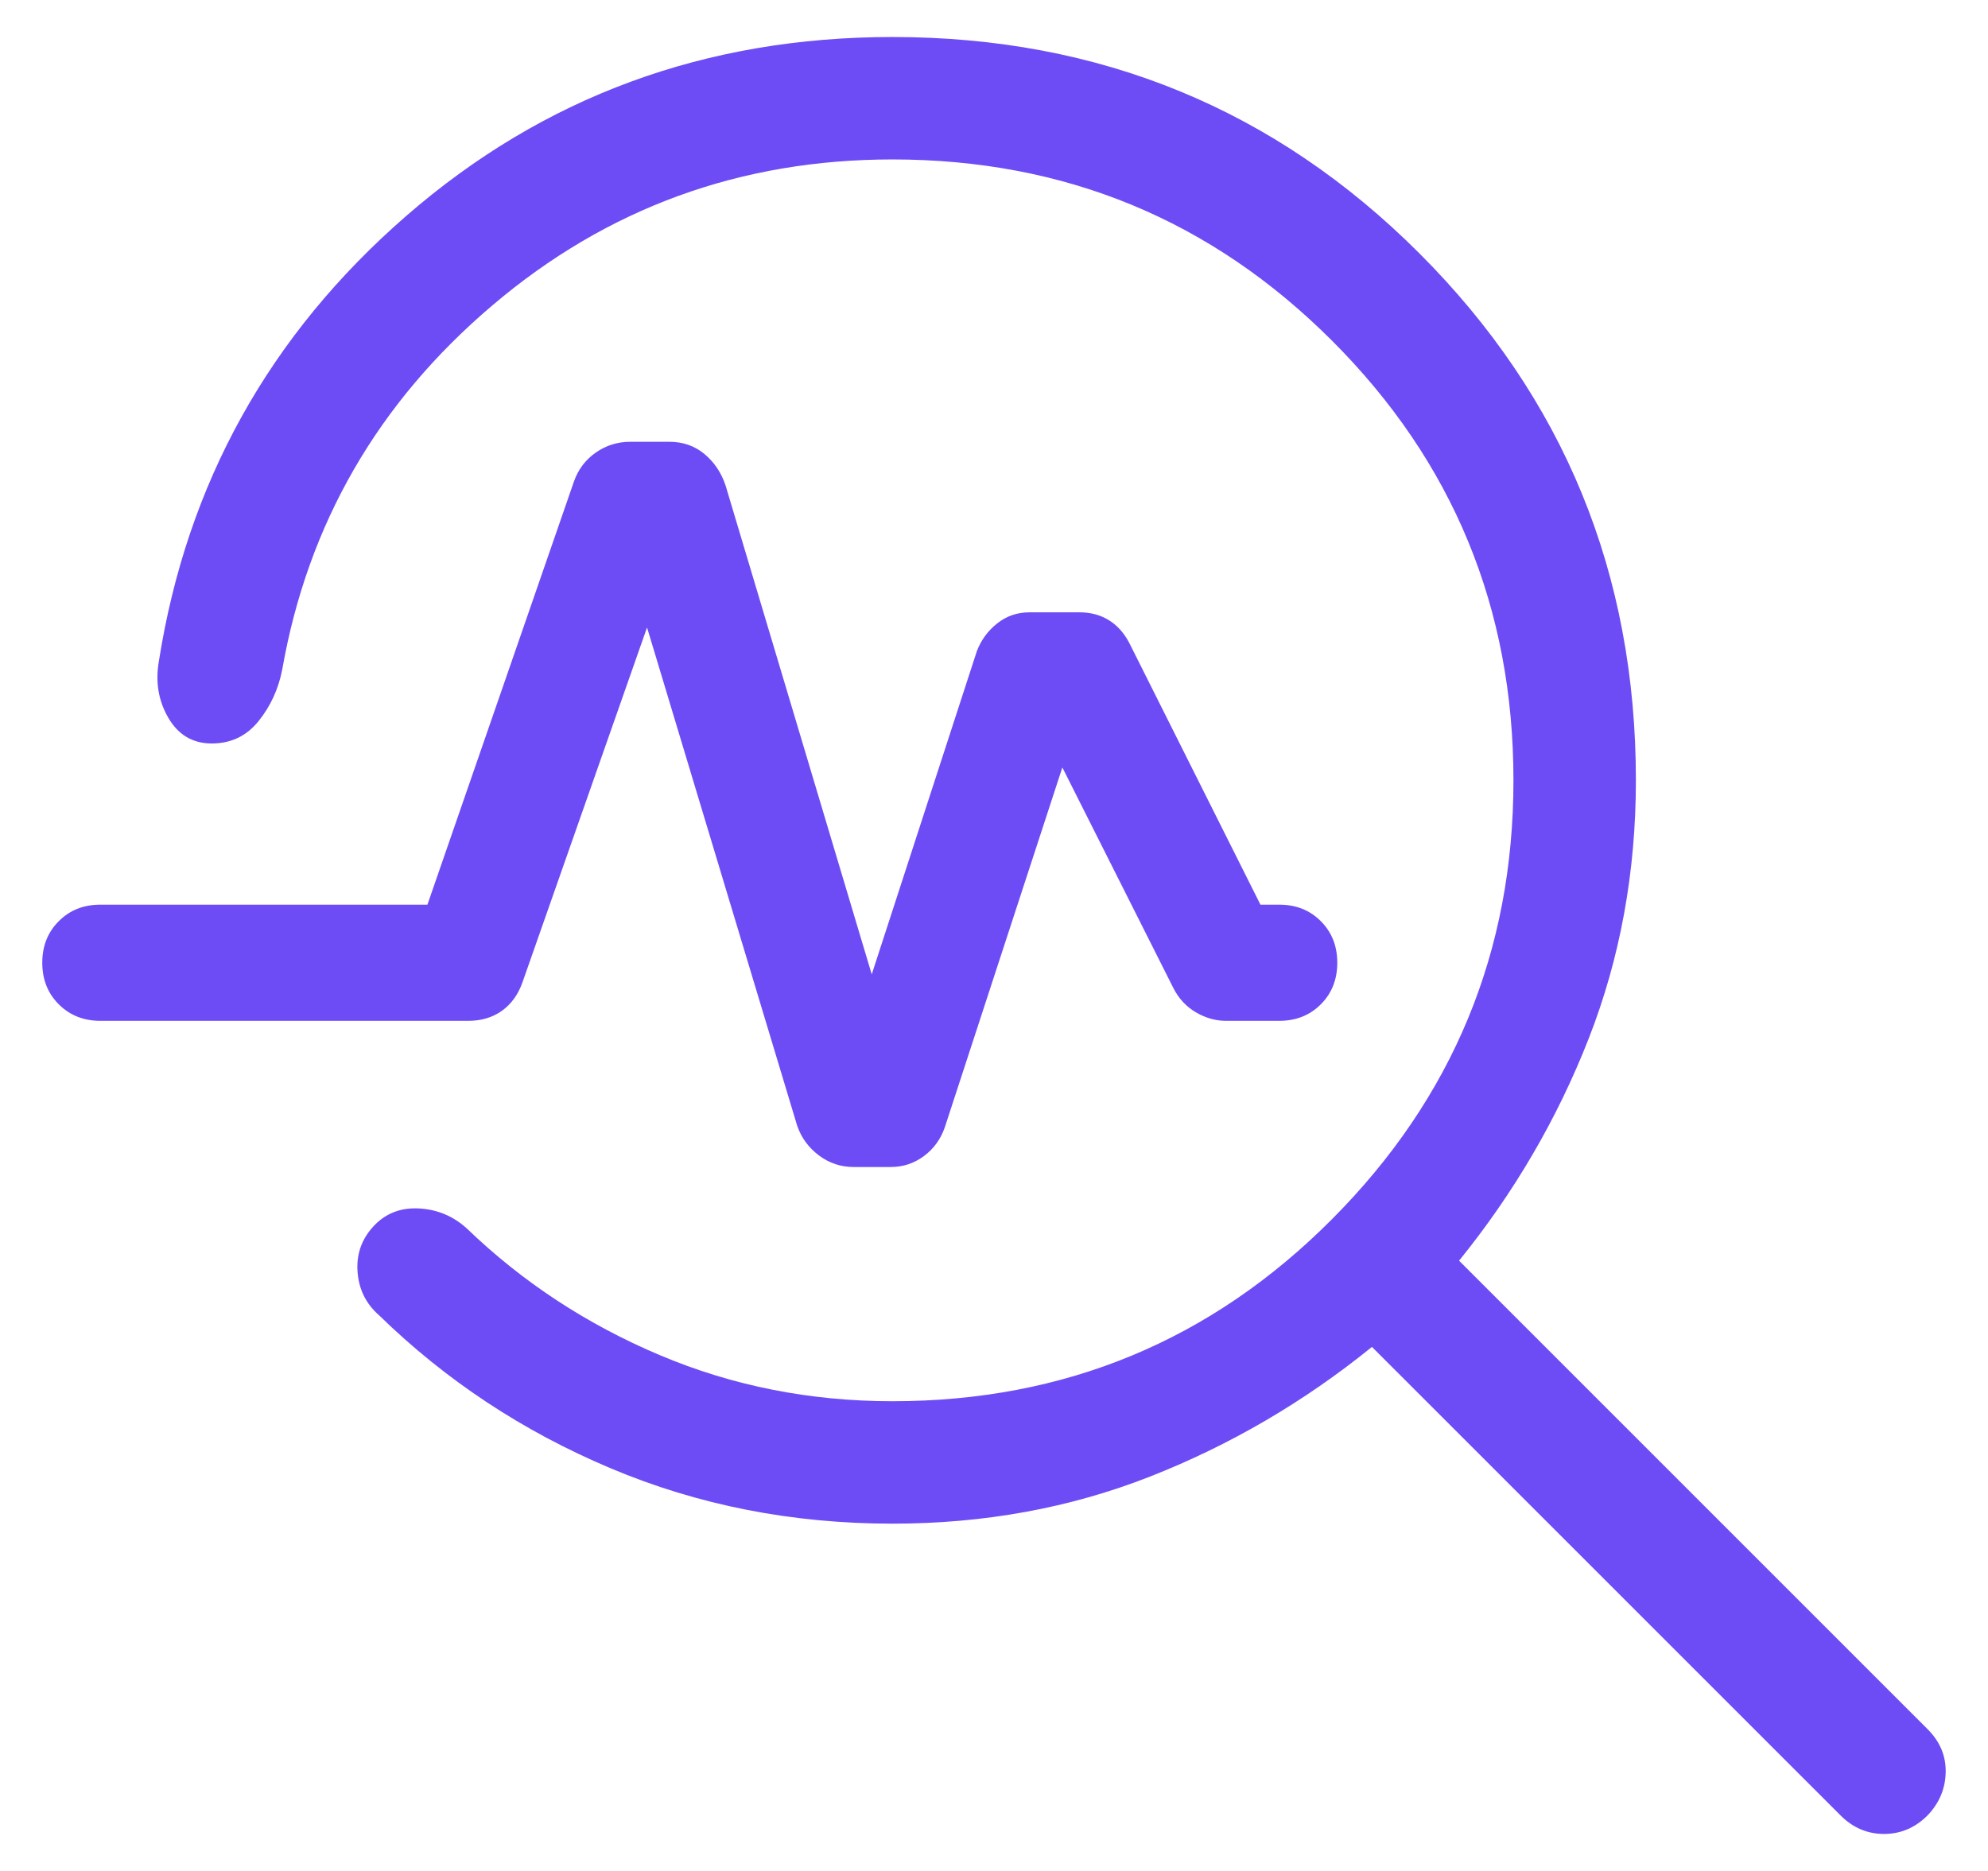 <svg width="34" height="32" viewBox="0 0 34 32" fill="none" xmlns="http://www.w3.org/2000/svg">
<path id="Vector" d="M15.264 26.06C13.547 26.06 11.938 25.744 10.439 25.111C8.94 24.479 7.622 23.607 6.484 22.497C6.255 22.297 6.132 22.043 6.114 21.735C6.096 21.428 6.198 21.162 6.421 20.939C6.626 20.738 6.88 20.649 7.186 20.67C7.492 20.691 7.758 20.805 7.985 21.012C8.935 21.927 10.032 22.648 11.278 23.175C12.524 23.703 13.852 23.966 15.264 23.966C18.209 23.966 20.715 22.928 22.782 20.851C24.85 18.774 25.884 16.272 25.884 13.346C25.884 10.402 24.85 7.896 22.782 5.828C20.715 3.761 18.209 2.727 15.264 2.727C12.66 2.727 10.379 3.559 8.421 5.223C6.462 6.886 5.264 8.963 4.827 11.451C4.762 11.786 4.626 12.08 4.421 12.335C4.216 12.589 3.95 12.716 3.622 12.716C3.298 12.716 3.051 12.571 2.881 12.281C2.711 11.991 2.656 11.669 2.716 11.316C3.194 8.27 4.606 5.728 6.951 3.69C9.296 1.652 12.068 0.633 15.264 0.633C18.805 0.633 21.809 1.867 24.276 4.334C26.744 6.802 27.978 9.806 27.978 13.346C27.978 14.915 27.709 16.386 27.173 17.758C26.636 19.131 25.896 20.399 24.954 21.562L32.967 29.575C33.179 29.787 33.282 30.032 33.276 30.312C33.271 30.592 33.168 30.838 32.967 31.049C32.755 31.261 32.507 31.367 32.222 31.367C31.937 31.367 31.688 31.261 31.477 31.049L23.464 23.037C22.301 23.979 21.035 24.718 19.668 25.255C18.3 25.792 16.832 26.06 15.264 26.06ZM14.909 16.665L16.707 11.136C16.78 10.946 16.896 10.788 17.055 10.662C17.214 10.536 17.398 10.473 17.605 10.473H18.461C18.651 10.473 18.819 10.517 18.964 10.607C19.109 10.697 19.227 10.828 19.316 11.001L21.557 15.473H21.877C22.164 15.473 22.401 15.566 22.589 15.755C22.777 15.943 22.871 16.18 22.871 16.466C22.871 16.752 22.777 16.99 22.589 17.178C22.401 17.366 22.164 17.46 21.877 17.46H20.967C20.788 17.46 20.615 17.41 20.449 17.312C20.284 17.214 20.156 17.075 20.066 16.896L18.169 13.126L16.159 19.28C16.087 19.488 15.966 19.652 15.799 19.775C15.631 19.898 15.444 19.96 15.236 19.96H14.598C14.38 19.96 14.183 19.894 14.007 19.763C13.831 19.631 13.706 19.462 13.634 19.255L11.066 10.732L8.935 16.803C8.862 17.01 8.746 17.171 8.586 17.287C8.425 17.402 8.233 17.46 8.009 17.46H1.717C1.431 17.46 1.194 17.366 1.006 17.178C0.817 16.99 0.723 16.752 0.723 16.466C0.723 16.18 0.817 15.943 1.006 15.755C1.194 15.566 1.431 15.473 1.717 15.473H7.31L9.816 8.235C9.889 8.028 10.014 7.863 10.19 7.74C10.366 7.617 10.563 7.556 10.781 7.556H11.445C11.68 7.556 11.881 7.626 12.049 7.766C12.216 7.906 12.337 8.085 12.409 8.303L14.909 16.665Z" fill="#6E4CF5"/>
</svg>
